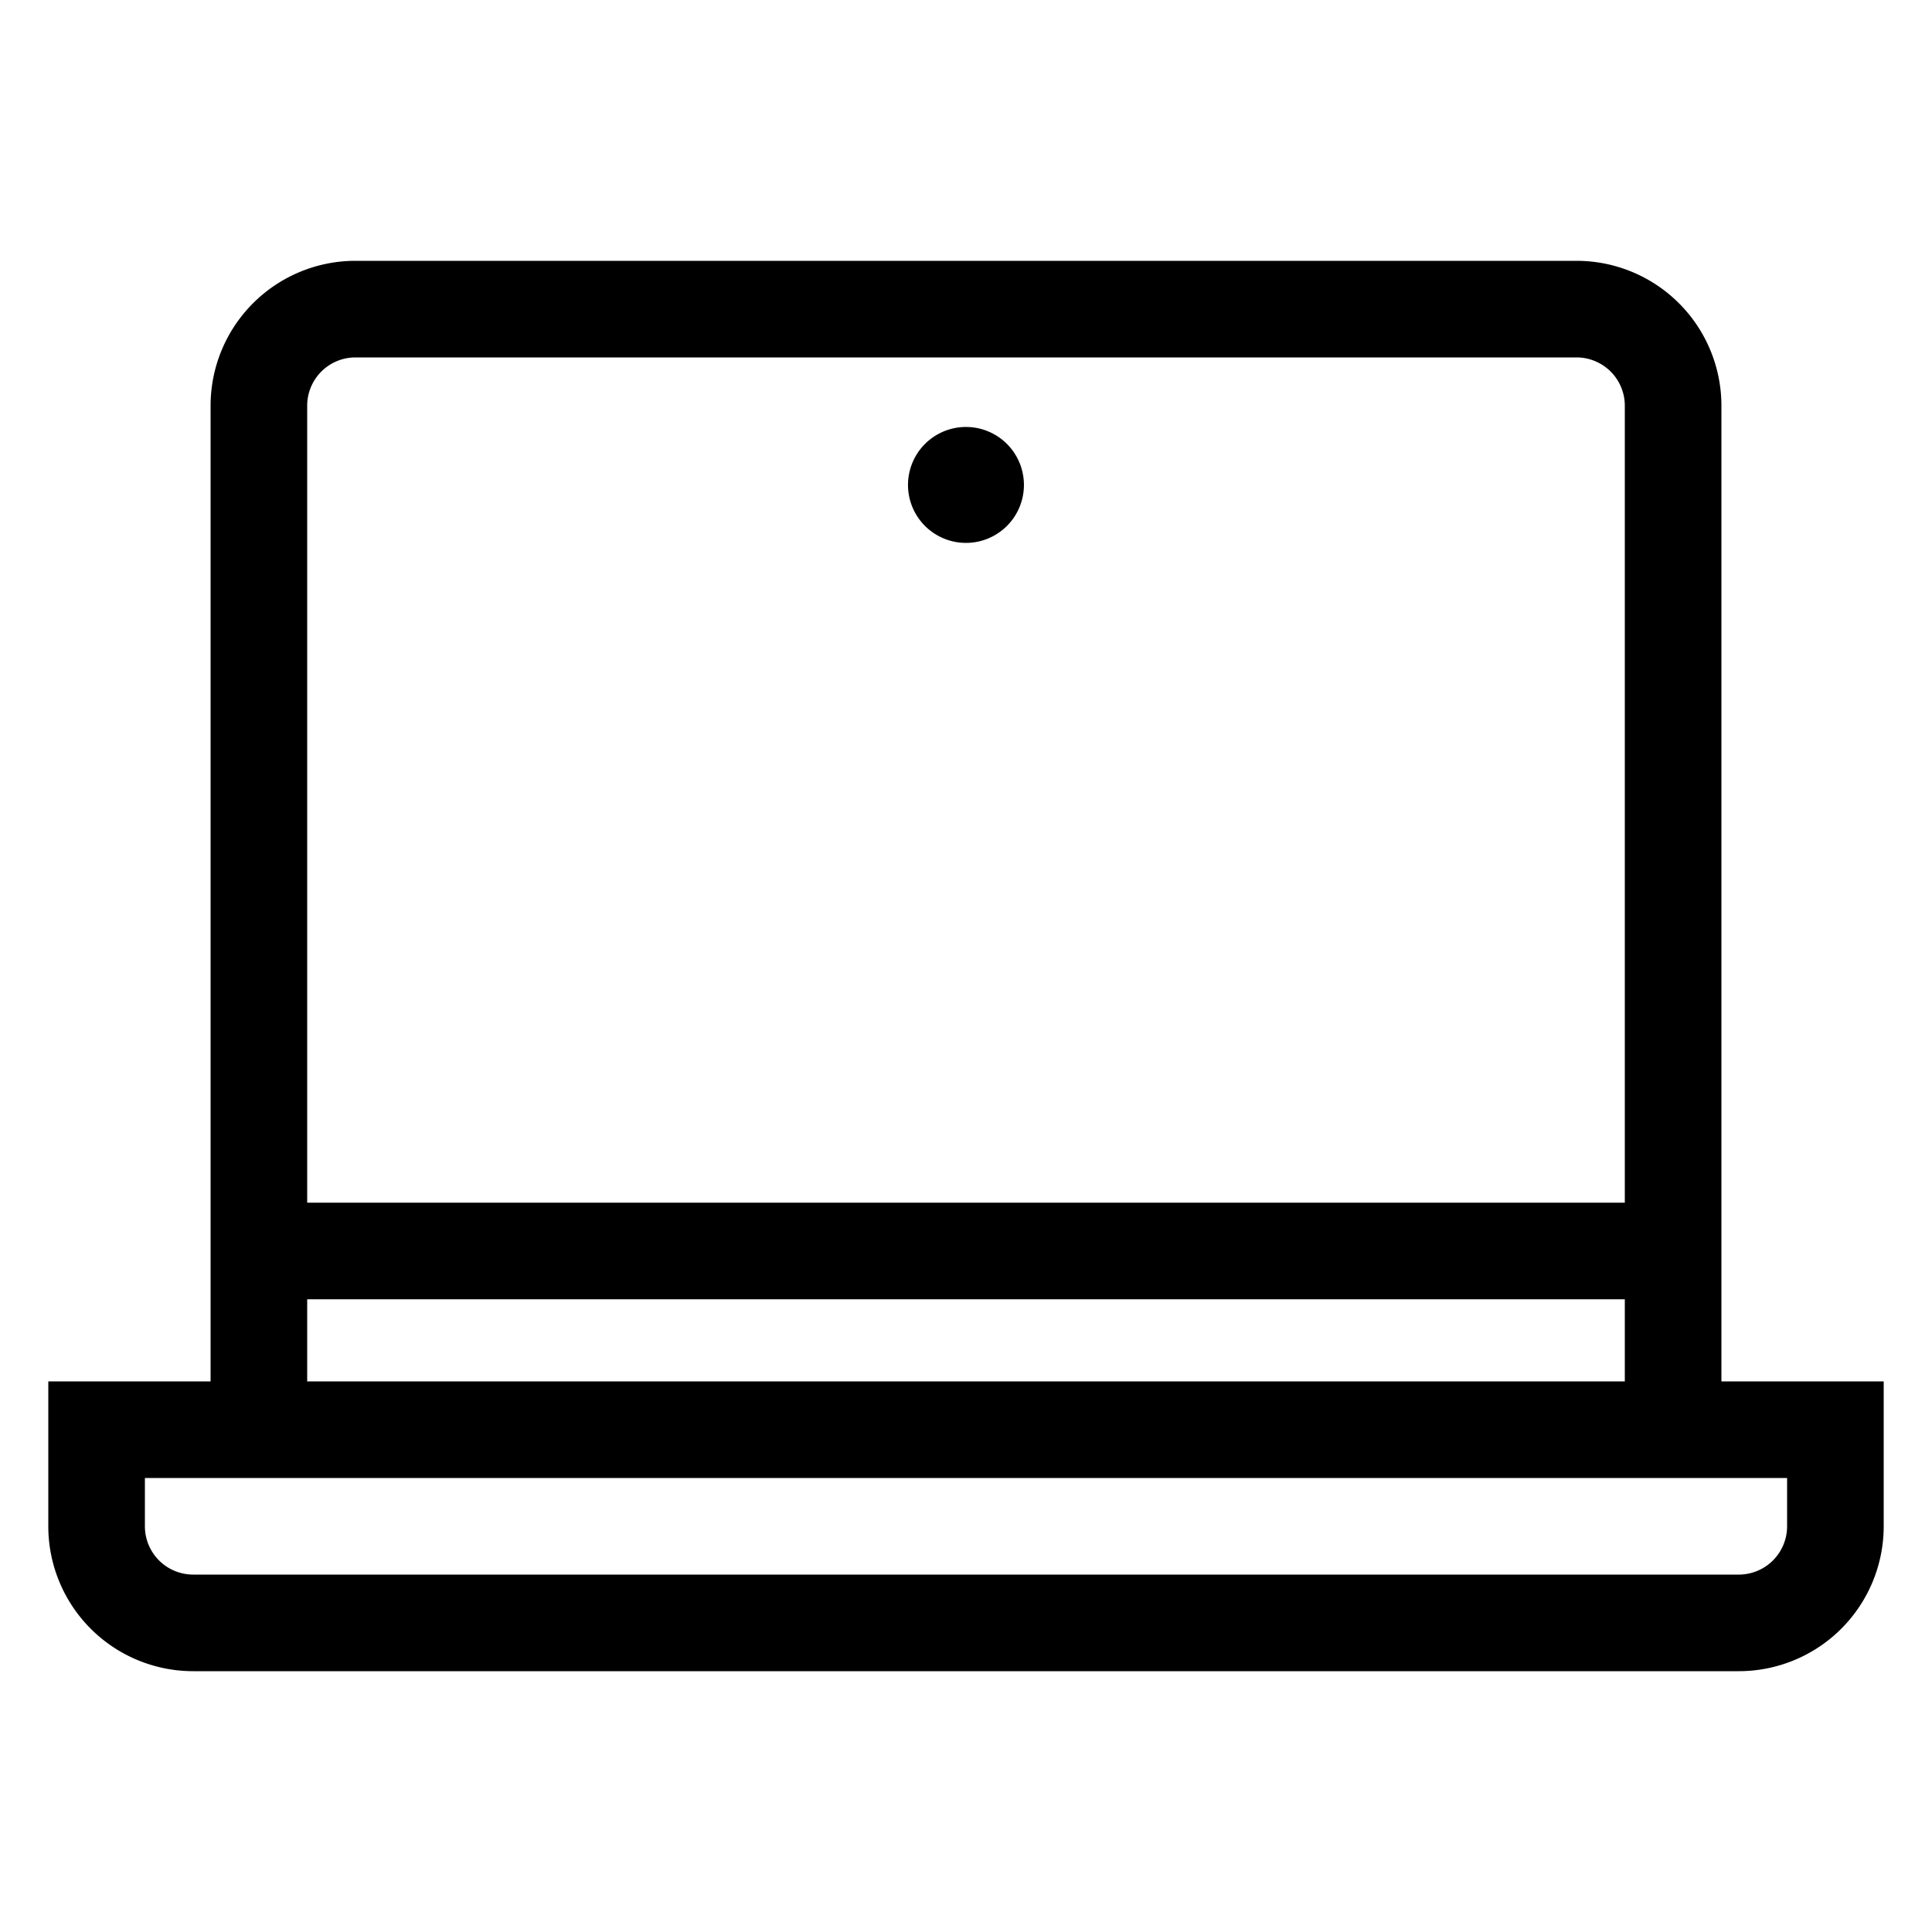 <?xml version="1.0" encoding="utf-8"?>
<svg xmlns="http://www.w3.org/2000/svg" viewBox="0 0 20 20">
  <defs>
    <style>.cls-1{fill:none;}</style>
  </defs>
  <title>ordinateur</title>
  <g data-name="Calque 2" id="Calque_2">
    <g data-name="Calque 1" id="Calque_1-2">
      <rect class="cls-1" height="20" width="20"/>
      <path d="M17.82,14.3V4.2a1.5,1.5,0,0,0-1.5-1.5H3.68a1.5,1.5,0,0,0-1.5,1.5V14.3H.5v1.5A1.5,1.5,0,0,0,2,17.3H18a1.5,1.5,0,0,0,1.5-1.5V14.3ZM3.68,3.7H16.32a.5.5,0,0,1,.5.5v8.25H3.18V4.2A.5.5,0,0,1,3.68,3.7Zm-.5,9.75H16.82v.85H3.18ZM18.5,15.8a.5.5,0,0,1-.5.5H2a.5.5,0,0,1-.5-.5v-.5h17Z"/>
      <path d="M10,5.62A.6.6,0,1,0,9.4,5,.6.6,0,0,0,10,5.62Z"/>
    </g>
  </g>
</svg>